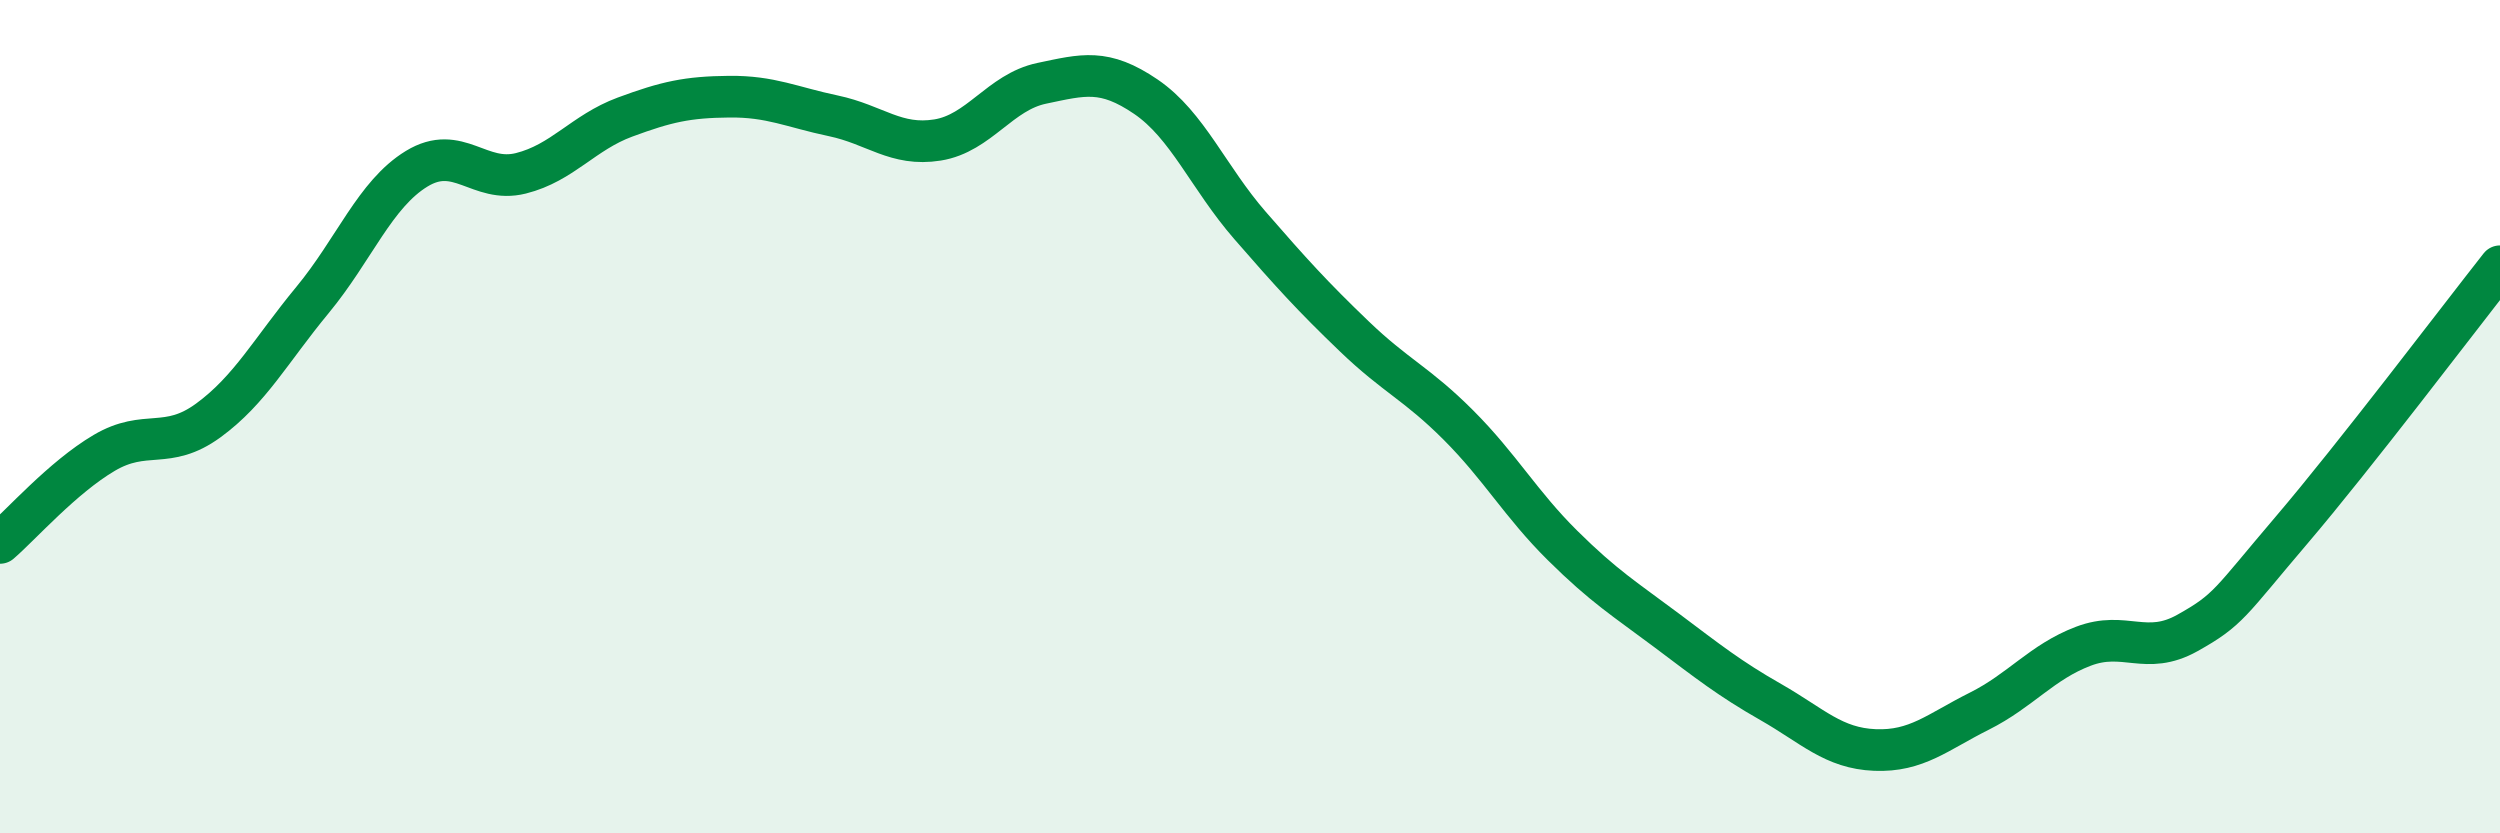 
    <svg width="60" height="20" viewBox="0 0 60 20" xmlns="http://www.w3.org/2000/svg">
      <path
        d="M 0,13.03 C 0.5,12.6 1.5,11.46 2.5,10.87 C 3.5,10.28 4,10.82 5,10.09 C 6,9.36 6.5,8.41 7.5,7.2 C 8.5,5.99 9,4.66 10,4.05 C 11,3.44 11.5,4.41 12.5,4.16 C 13.5,3.91 14,3.18 15,2.81 C 16,2.44 16.5,2.33 17.5,2.32 C 18.5,2.31 19,2.57 20,2.78 C 21,2.99 21.5,3.52 22.5,3.36 C 23.5,3.2 24,2.21 25,2 C 26,1.79 26.5,1.64 27.5,2.32 C 28.5,3 29,4.26 30,5.41 C 31,6.56 31.5,7.11 32.5,8.07 C 33.5,9.03 34,9.2 35,10.2 C 36,11.2 36.5,12.1 37.5,13.09 C 38.5,14.08 39,14.38 40,15.13 C 41,15.88 41.5,16.28 42.5,16.85 C 43.5,17.42 44,17.96 45,18 C 46,18.04 46.5,17.57 47.5,17.07 C 48.5,16.57 49,15.89 50,15.51 C 51,15.13 51.5,15.75 52.5,15.19 C 53.5,14.63 53.5,14.48 55,12.72 C 56.5,10.96 59,7.66 60,6.39L60 20L0 20Z"
        fill="#008740"
        opacity="0.1"
        stroke-linecap="round"
        stroke-linejoin="round"
      />
      <path
        d="M 0,13.03 C 0.5,12.6 1.5,11.46 2.5,10.87 C 3.5,10.28 4,10.82 5,10.09 C 6,9.36 6.5,8.41 7.5,7.2 C 8.5,5.99 9,4.66 10,4.05 C 11,3.44 11.5,4.41 12.5,4.16 C 13.5,3.91 14,3.18 15,2.81 C 16,2.44 16.5,2.33 17.5,2.32 C 18.5,2.31 19,2.57 20,2.78 C 21,2.99 21.5,3.52 22.5,3.36 C 23.5,3.2 24,2.21 25,2 C 26,1.79 26.5,1.64 27.5,2.32 C 28.5,3 29,4.26 30,5.41 C 31,6.56 31.5,7.11 32.5,8.07 C 33.5,9.03 34,9.2 35,10.2 C 36,11.2 36.5,12.1 37.5,13.09 C 38.5,14.08 39,14.38 40,15.13 C 41,15.88 41.5,16.28 42.5,16.85 C 43.5,17.42 44,17.96 45,18 C 46,18.04 46.5,17.57 47.5,17.07 C 48.5,16.57 49,15.89 50,15.51 C 51,15.13 51.5,15.75 52.5,15.19 C 53.5,14.63 53.5,14.48 55,12.72 C 56.5,10.96 59,7.66 60,6.39"
        stroke="#008740"
        stroke-width="1"
        fill="none"
        stroke-linecap="round"
        stroke-linejoin="round"
      />
    </svg>
  